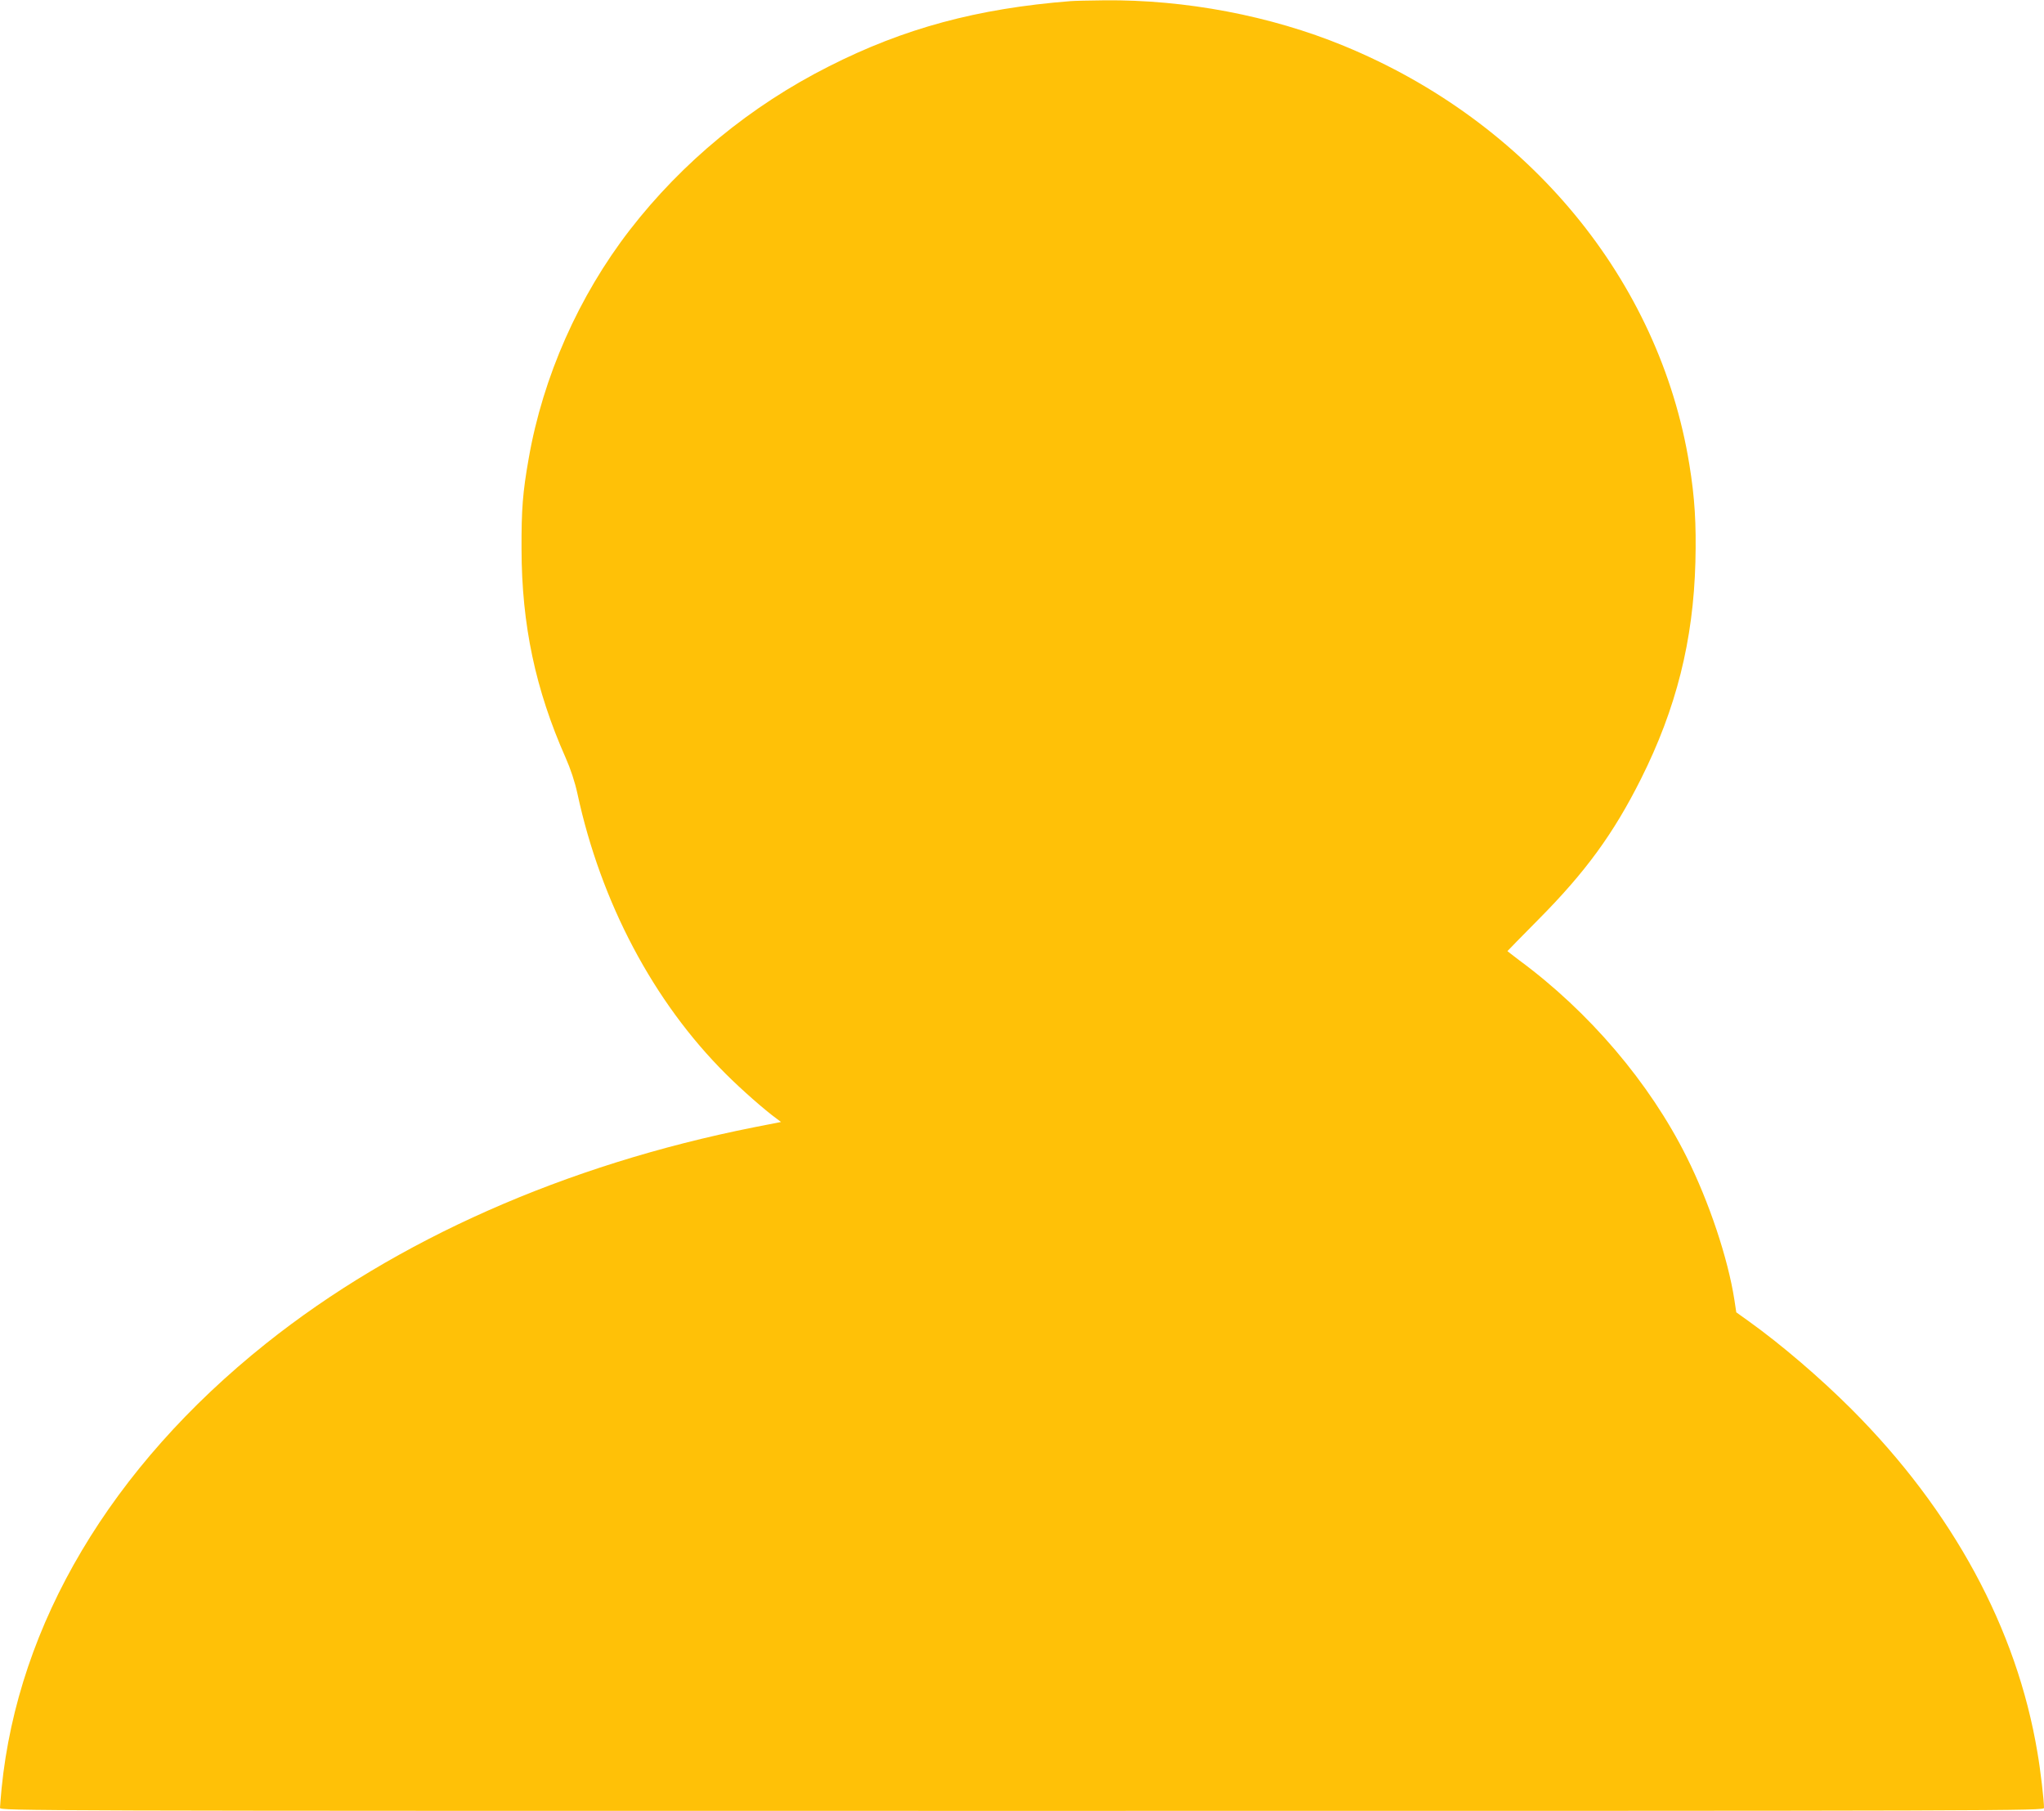 <?xml version="1.0" standalone="no"?>
<!DOCTYPE svg PUBLIC "-//W3C//DTD SVG 20010904//EN"
 "http://www.w3.org/TR/2001/REC-SVG-20010904/DTD/svg10.dtd">
<svg version="1.0" xmlns="http://www.w3.org/2000/svg"
 width="1280pt" height="1134pt" viewBox="0 0 1280 1134"
 preserveAspectRatio="xMidYMid meet">
<g transform="translate(0,1134) scale(0.1,-0.1)"
fill="#ffc107" stroke="none">
<path d="M6705 11333 c-585 -46 -1044 -170 -1515 -409 -491 -248 -917 -599
-1246 -1024 -320 -414 -544 -920 -633 -1430 -38 -214 -46 -321 -45 -570 1
-473 87 -878 276 -1305 31 -70 58 -151 74 -225 147 -682 477 -1305 929 -1755
100 -100 245 -227 318 -280 l28 -21 -168 -33 c-1182 -235 -2242 -704 -3058
-1355 -970 -774 -1552 -1754 -1655 -2785 -5 -57 -10 -112 -10 -122 0 -19 126
-19 6400 -19 6274 0 6400 0 6400 19 0 47 -22 237 -41 346 -129 776 -530 1515
-1164 2150 -197 197 -439 404 -641 549 l-81 58 -12 79 c-40 258 -158 612 -299
894 -232 465 -610 909 -1050 1233 -39 30 -72 55 -72 56 0 1 87 90 193 197 296
298 471 538 643 881 221 441 328 867 341 1358 6 242 -4 404 -38 612 -187 1154
-1006 2145 -2164 2621 -459 189 -993 290 -1499 285 -94 -1 -189 -3 -211 -5z"/>
</g>
</svg>
